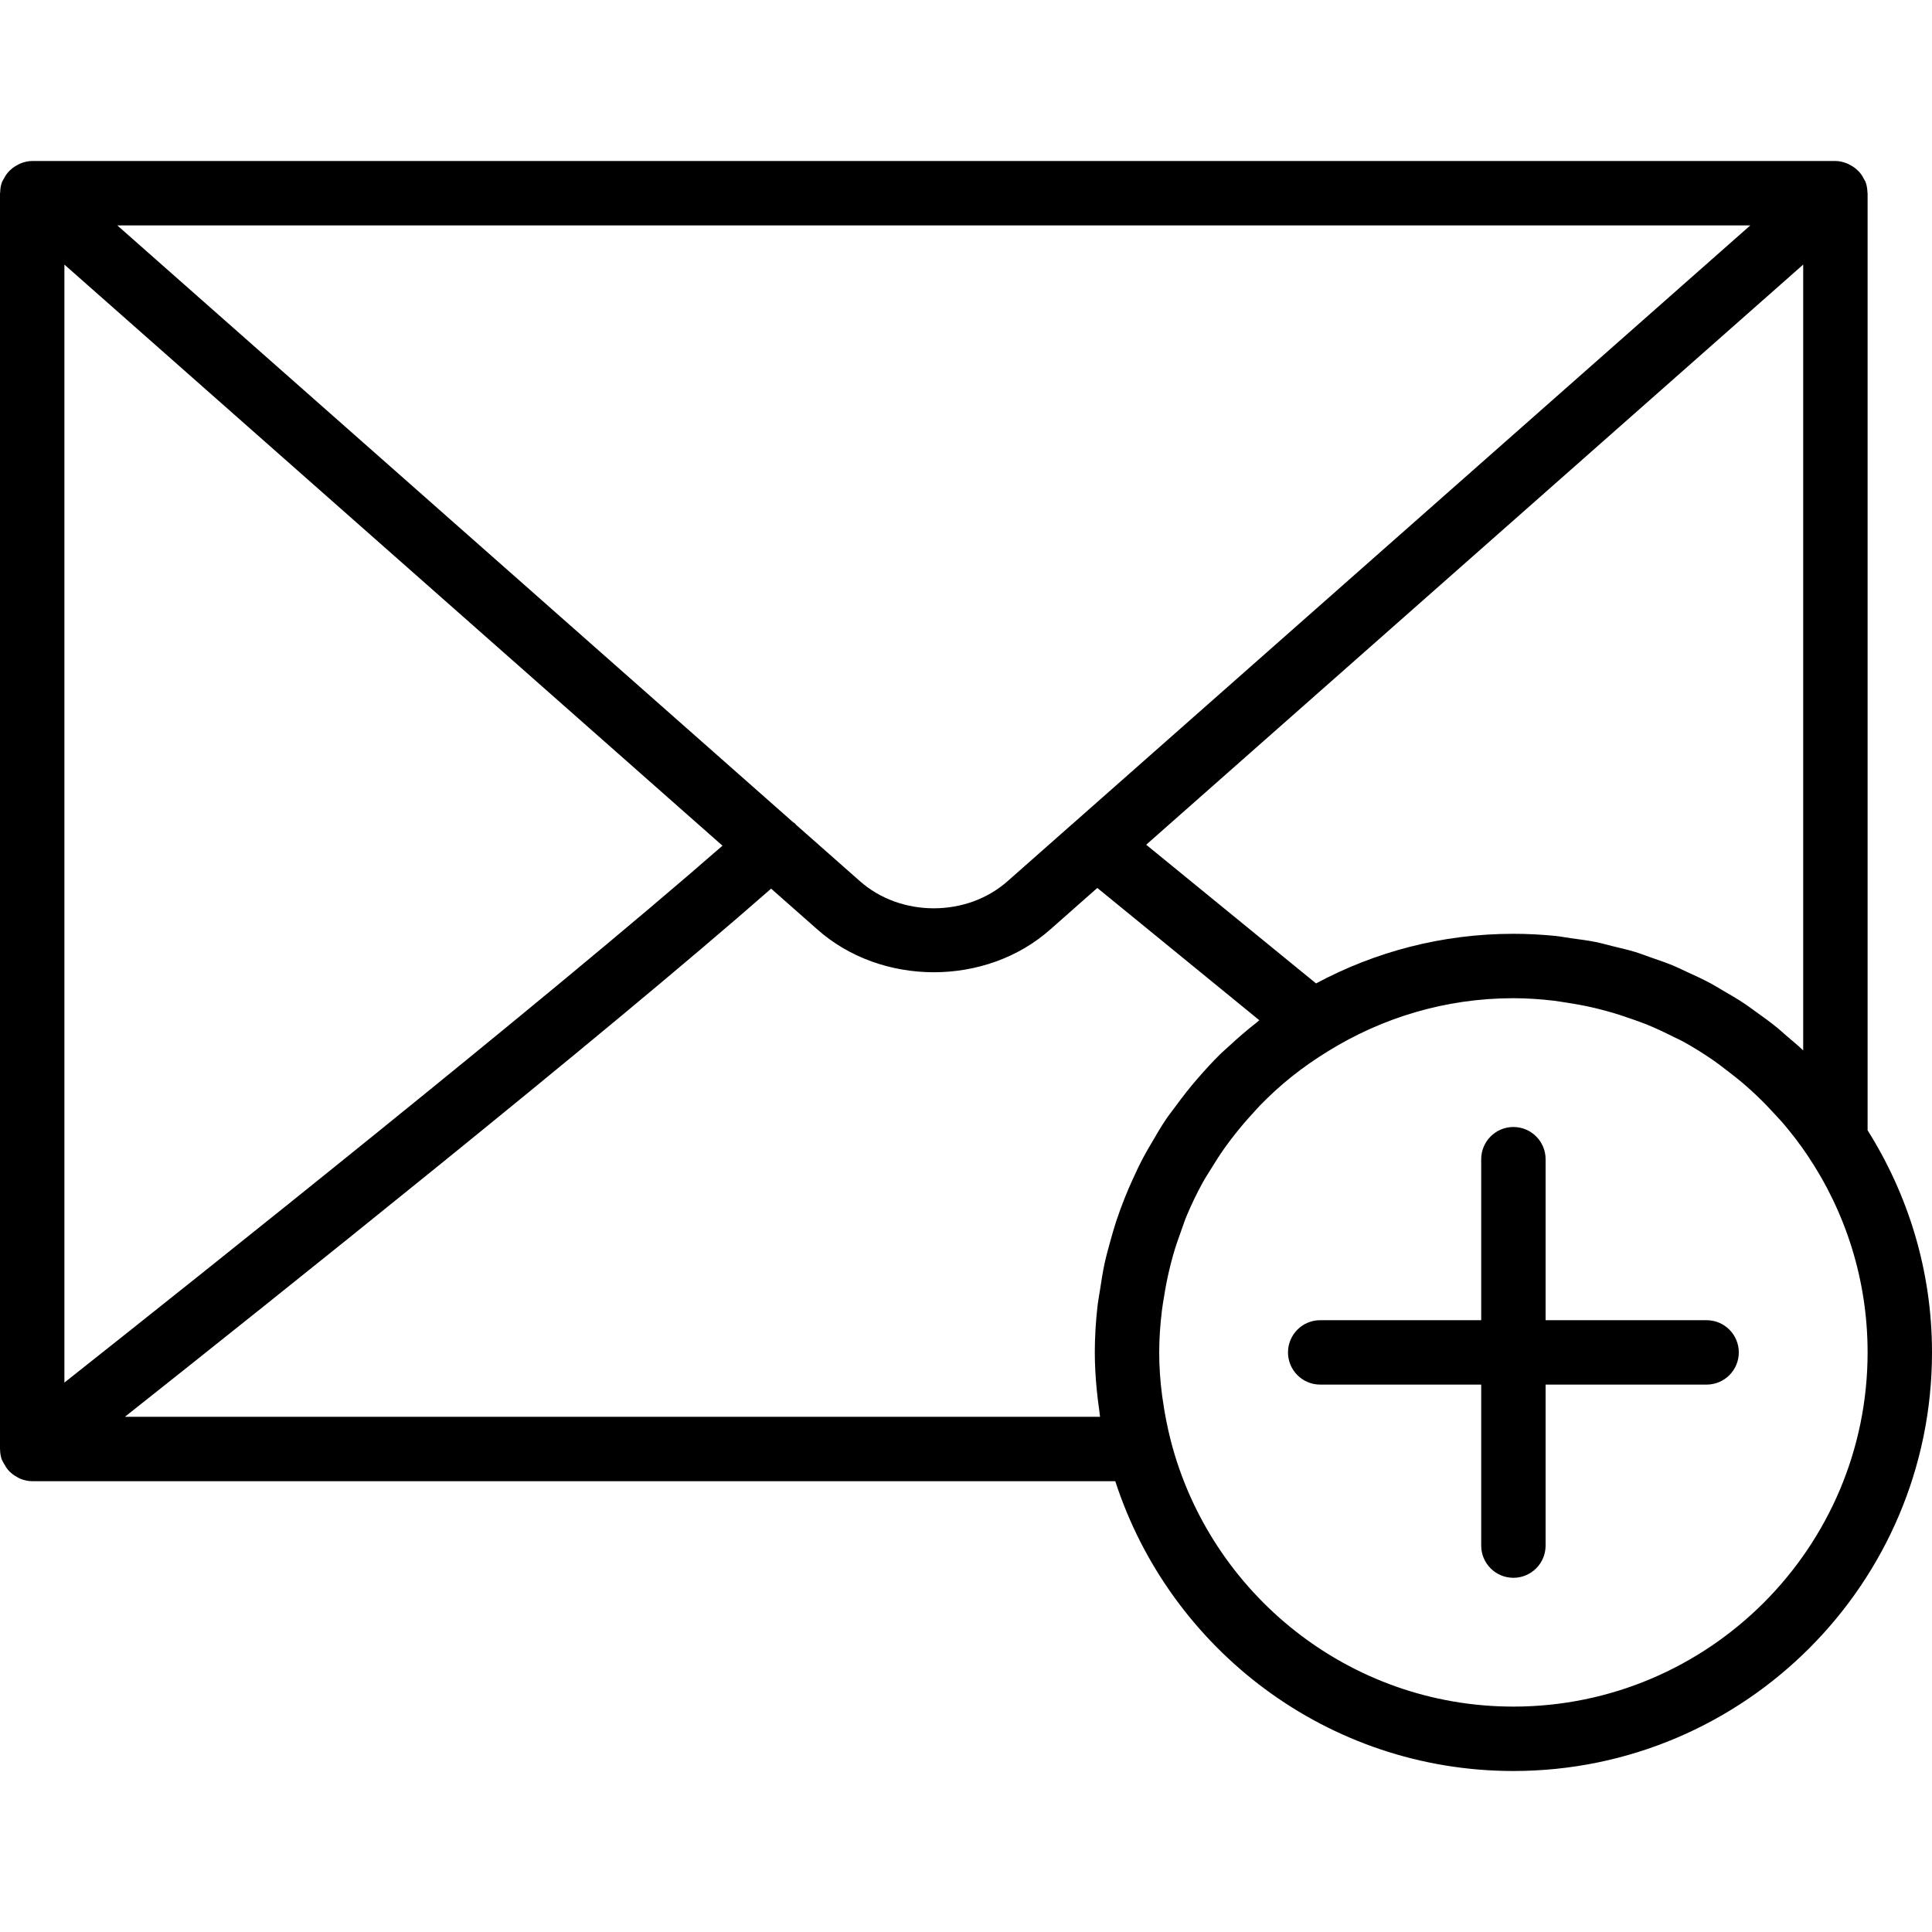 <?xml version="1.0" encoding="iso-8859-1"?>
<!-- Generator: Adobe Illustrator 18.0.0, SVG Export Plug-In . SVG Version: 6.00 Build 0)  -->
<!DOCTYPE svg PUBLIC "-//W3C//DTD SVG 1.1//EN" "http://www.w3.org/Graphics/SVG/1.1/DTD/svg11.dtd">
<svg version="1.1" id="Capa_1" xmlns="http://www.w3.org/2000/svg" xmlns:xlink="http://www.w3.org/1999/xlink" x="0px" y="0px"
	 viewBox="0 0 60 60" style="enable-background:new 0 0 60 60;" xml:space="preserve">
<g>
	<path d="M58,35.103V6c0-0.008-0.004-0.015-0.005-0.023c-0.003-0.111-0.019-0.223-0.06-0.331c-0.003-0.007-0.008-0.012-0.01-0.018
		c-0.011-0.027-0.029-0.048-0.042-0.074c-0.041-0.081-0.089-0.156-0.149-0.221c-0.026-0.028-0.053-0.052-0.082-0.077
		c-0.062-0.055-0.13-0.1-0.204-0.137c-0.032-0.017-0.062-0.034-0.097-0.047C57.24,5.029,57.124,5,57,5H1
		C0.876,5,0.76,5.029,0.649,5.071C0.614,5.084,0.584,5.102,0.552,5.118C0.478,5.156,0.41,5.201,0.348,5.256
		C0.319,5.281,0.292,5.304,0.266,5.333c-0.06,0.066-0.108,0.14-0.149,0.221C0.104,5.58,0.086,5.601,0.075,5.628
		c-0.003,0.007-0.008,0.011-0.01,0.018c-0.041,0.108-0.058,0.22-0.06,0.331C0.004,5.985,0,5.992,0,6v39
		c0,0.003,0.002,0.006,0.002,0.009c0.001,0.107,0.017,0.214,0.053,0.319c0.004,0.012,0.013,0.021,0.018,0.033
		c0.014,0.035,0.034,0.064,0.052,0.097c0.039,0.074,0.083,0.143,0.137,0.204c0.027,0.03,0.055,0.056,0.085,0.083
		c0.062,0.054,0.128,0.098,0.201,0.136c0.033,0.017,0.063,0.036,0.099,0.05C0.758,45.971,0.876,46,1,46h33.636
		c1.692,5.216,6.591,9,12.364,9c7.168,0,13-5.832,13-13C60,39.465,59.26,37.105,58,35.103z M55.206,31.928
		c-0.234-0.191-0.477-0.367-0.723-0.541c-0.094-0.067-0.185-0.137-0.28-0.201c-0.243-0.162-0.495-0.31-0.748-0.455
		c-0.111-0.064-0.218-0.132-0.331-0.193c-0.241-0.129-0.489-0.242-0.738-0.356c-0.135-0.062-0.267-0.129-0.405-0.187
		c-0.233-0.097-0.472-0.177-0.71-0.26c-0.161-0.056-0.319-0.119-0.483-0.169c-0.231-0.07-0.468-0.124-0.704-0.181
		c-0.176-0.043-0.349-0.094-0.527-0.13c-0.256-0.051-0.518-0.083-0.778-0.119c-0.162-0.022-0.321-0.055-0.485-0.071
		C47.867,29.023,47.435,29,47,29c-2.215,0-4.301,0.56-6.129,1.541l-5.275-4.307L56,8.217v24.405
		c-0.169-0.163-0.351-0.309-0.528-0.462C55.383,32.084,55.297,32.003,55.206,31.928z M54.357,7L33.306,25.588
		c-0.012,0.013-0.029,0.019-0.041,0.033c-0.001,0.001-0.001,0.003-0.003,0.005l-1.964,1.734c-1.268,1.131-3.33,1.132-4.602-0.003
		l-1.978-1.746c-0.006-0.007-0.007-0.016-0.014-0.023c-0.024-0.027-0.057-0.039-0.084-0.063L3.643,7H54.357z M22.437,26.264
		C16.881,31.117,6.086,39.704,2,42.937V8.217L22.437,26.264z M34.163,44H3.879c4.548-3.604,14.801-11.78,20.069-16.402l1.422,1.255
		c1.001,0.894,2.317,1.341,3.632,1.341c1.313,0,2.627-0.446,3.625-1.337l1.451-1.281l5.031,4.108
		c-0.033,0.025-0.061,0.055-0.094,0.08c-0.291,0.227-0.57,0.468-0.84,0.719c-0.092,0.085-0.189,0.166-0.278,0.253
		c-0.245,0.241-0.475,0.495-0.701,0.755c-0.239,0.273-0.46,0.557-0.673,0.847c-0.109,0.148-0.224,0.291-0.326,0.444
		c-0.156,0.233-0.295,0.475-0.436,0.717c-0.086,0.147-0.173,0.293-0.253,0.444c-0.127,0.24-0.242,0.484-0.353,0.732
		c-0.078,0.172-0.153,0.346-0.223,0.522c-0.094,0.236-0.182,0.473-0.262,0.715c-0.07,0.212-0.131,0.427-0.191,0.644
		c-0.06,0.219-0.121,0.436-0.17,0.659c-0.06,0.273-0.103,0.552-0.145,0.832c-0.027,0.178-0.062,0.354-0.082,0.534
		C34.031,41.046,34,41.519,34,42c0,0.373,0.022,0.749,0.057,1.128c0.019,0.218,0.049,0.432,0.078,0.646
		C34.146,43.85,34.151,43.924,34.163,44z M47,53c-5.115,0-9.414-3.515-10.639-8.253c-0.114-0.443-0.198-0.885-0.258-1.323
		c-0.004-0.031-0.01-0.062-0.014-0.093C36.031,42.883,36,42.438,36,42c0-0.436,0.033-0.866,0.083-1.292
		c0.017-0.144,0.043-0.286,0.066-0.429c0.043-0.277,0.096-0.552,0.16-0.823c0.04-0.166,0.081-0.332,0.128-0.495
		c0.071-0.248,0.155-0.49,0.243-0.731c0.058-0.158,0.109-0.32,0.174-0.475c0.147-0.35,0.312-0.692,0.494-1.024
		c0.087-0.158,0.187-0.308,0.281-0.462c0.125-0.204,0.253-0.406,0.392-0.602c0.102-0.144,0.208-0.285,0.317-0.423
		c0.179-0.228,0.367-0.449,0.565-0.663c0.078-0.085,0.152-0.173,0.232-0.255c0.308-0.314,0.633-0.614,0.982-0.892
		c0.001,0,0.001-0.001,0.002-0.001c0.356-0.285,0.736-0.547,1.132-0.791C42.925,31.607,44.891,31,47,31
		c0.426,0,0.848,0.03,1.265,0.079c0.126,0.015,0.25,0.039,0.375,0.057c0.291,0.044,0.58,0.096,0.864,0.163
		c0.141,0.033,0.28,0.07,0.419,0.108c0.269,0.074,0.533,0.16,0.795,0.254c0.133,0.048,0.266,0.093,0.397,0.145
		c0.297,0.12,0.587,0.257,0.873,0.402c0.081,0.041,0.166,0.075,0.245,0.118c0.343,0.186,0.673,0.394,0.994,0.615
		c0.13,0.09,0.253,0.189,0.379,0.284c0.2,0.151,0.396,0.306,0.586,0.47c0.127,0.11,0.251,0.224,0.373,0.339
		c0.192,0.183,0.377,0.375,0.557,0.573c0.095,0.104,0.193,0.204,0.283,0.312c0.26,0.309,0.508,0.632,0.736,0.973
		C57.314,37.641,58,39.742,58,42C58,48.065,53.065,53,47,53z"/>
	<path d="M53,41h-5v-5c0-0.552-0.448-1-1-1s-1,0.448-1,1v5h-5c-0.552,0-1,0.448-1,1s0.448,1,1,1h5v5c0,0.552,0.448,1,1,1
		s1-0.448,1-1v-5h5c0.552,0,1-0.448,1-1S53.552,41,53,41z"/>
</g>
<g>
</g>
<g>
</g>
<g>
</g>
<g>
</g>
<g>
</g>
<g>
</g>
<g>
</g>
<g>
</g>
<g>
</g>
<g>
</g>
<g>
</g>
<g>
</g>
<g>
</g>
<g>
</g>
<g>
</g>
</svg>
